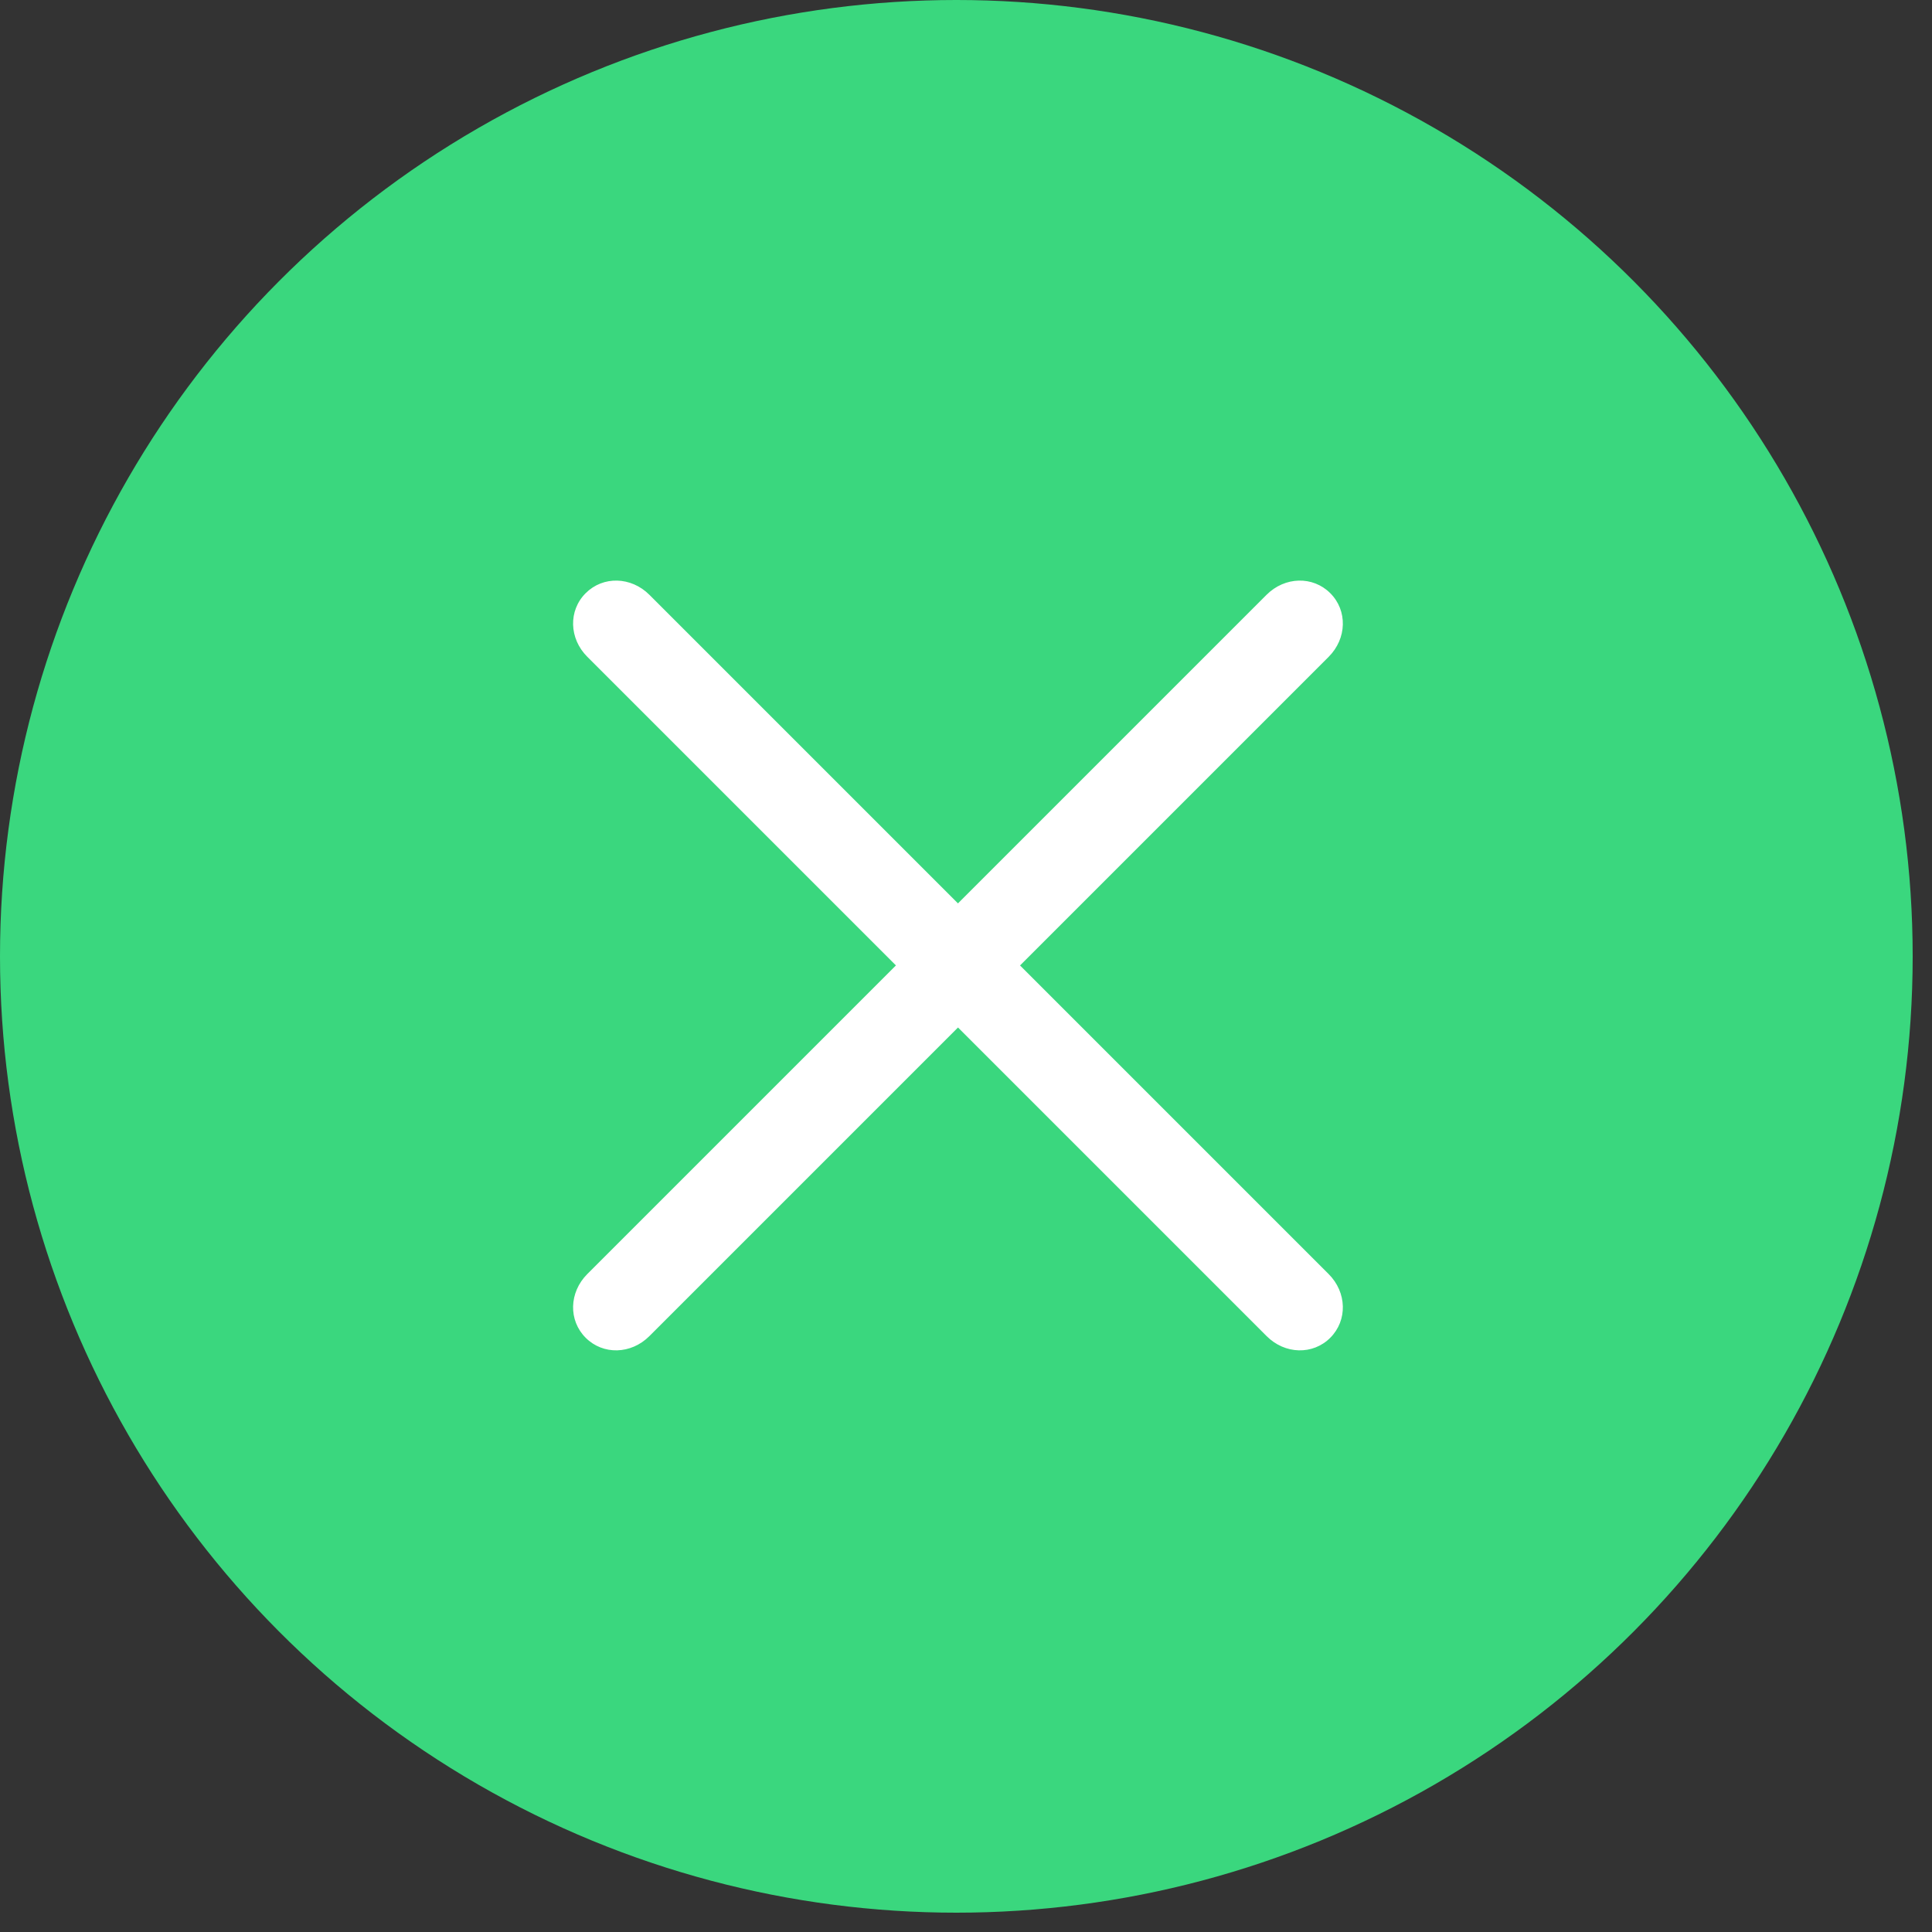 <?xml version="1.0" encoding="UTF-8"?> <svg xmlns="http://www.w3.org/2000/svg" width="35" height="35" viewBox="0 0 35 35" fill="none"><rect x="0" y="0" width="35" height="35" fill="#333333" stroke="none"/><g style="mix-blend-mode:multiply"><circle cx="17.325" cy="17.325" r="17.325" fill="#3AD77E"></circle><path d="M24.07 11.899L11.764 24.205C11.432 24.537 10.925 24.55 10.61 24.235C10.295 23.92 10.308 23.413 10.639 23.081L22.945 10.775C23.277 10.444 23.784 10.431 24.099 10.746C24.414 11.06 24.401 11.568 24.07 11.899Z" fill="white"></path><path d="M11.764 10.775L24.07 23.081C24.401 23.413 24.414 23.92 24.099 24.235C23.785 24.55 23.277 24.537 22.946 24.205L10.64 11.899C10.308 11.568 10.295 11.06 10.61 10.746C10.925 10.431 11.432 10.444 11.764 10.775Z" fill="white"></path></g></svg> 